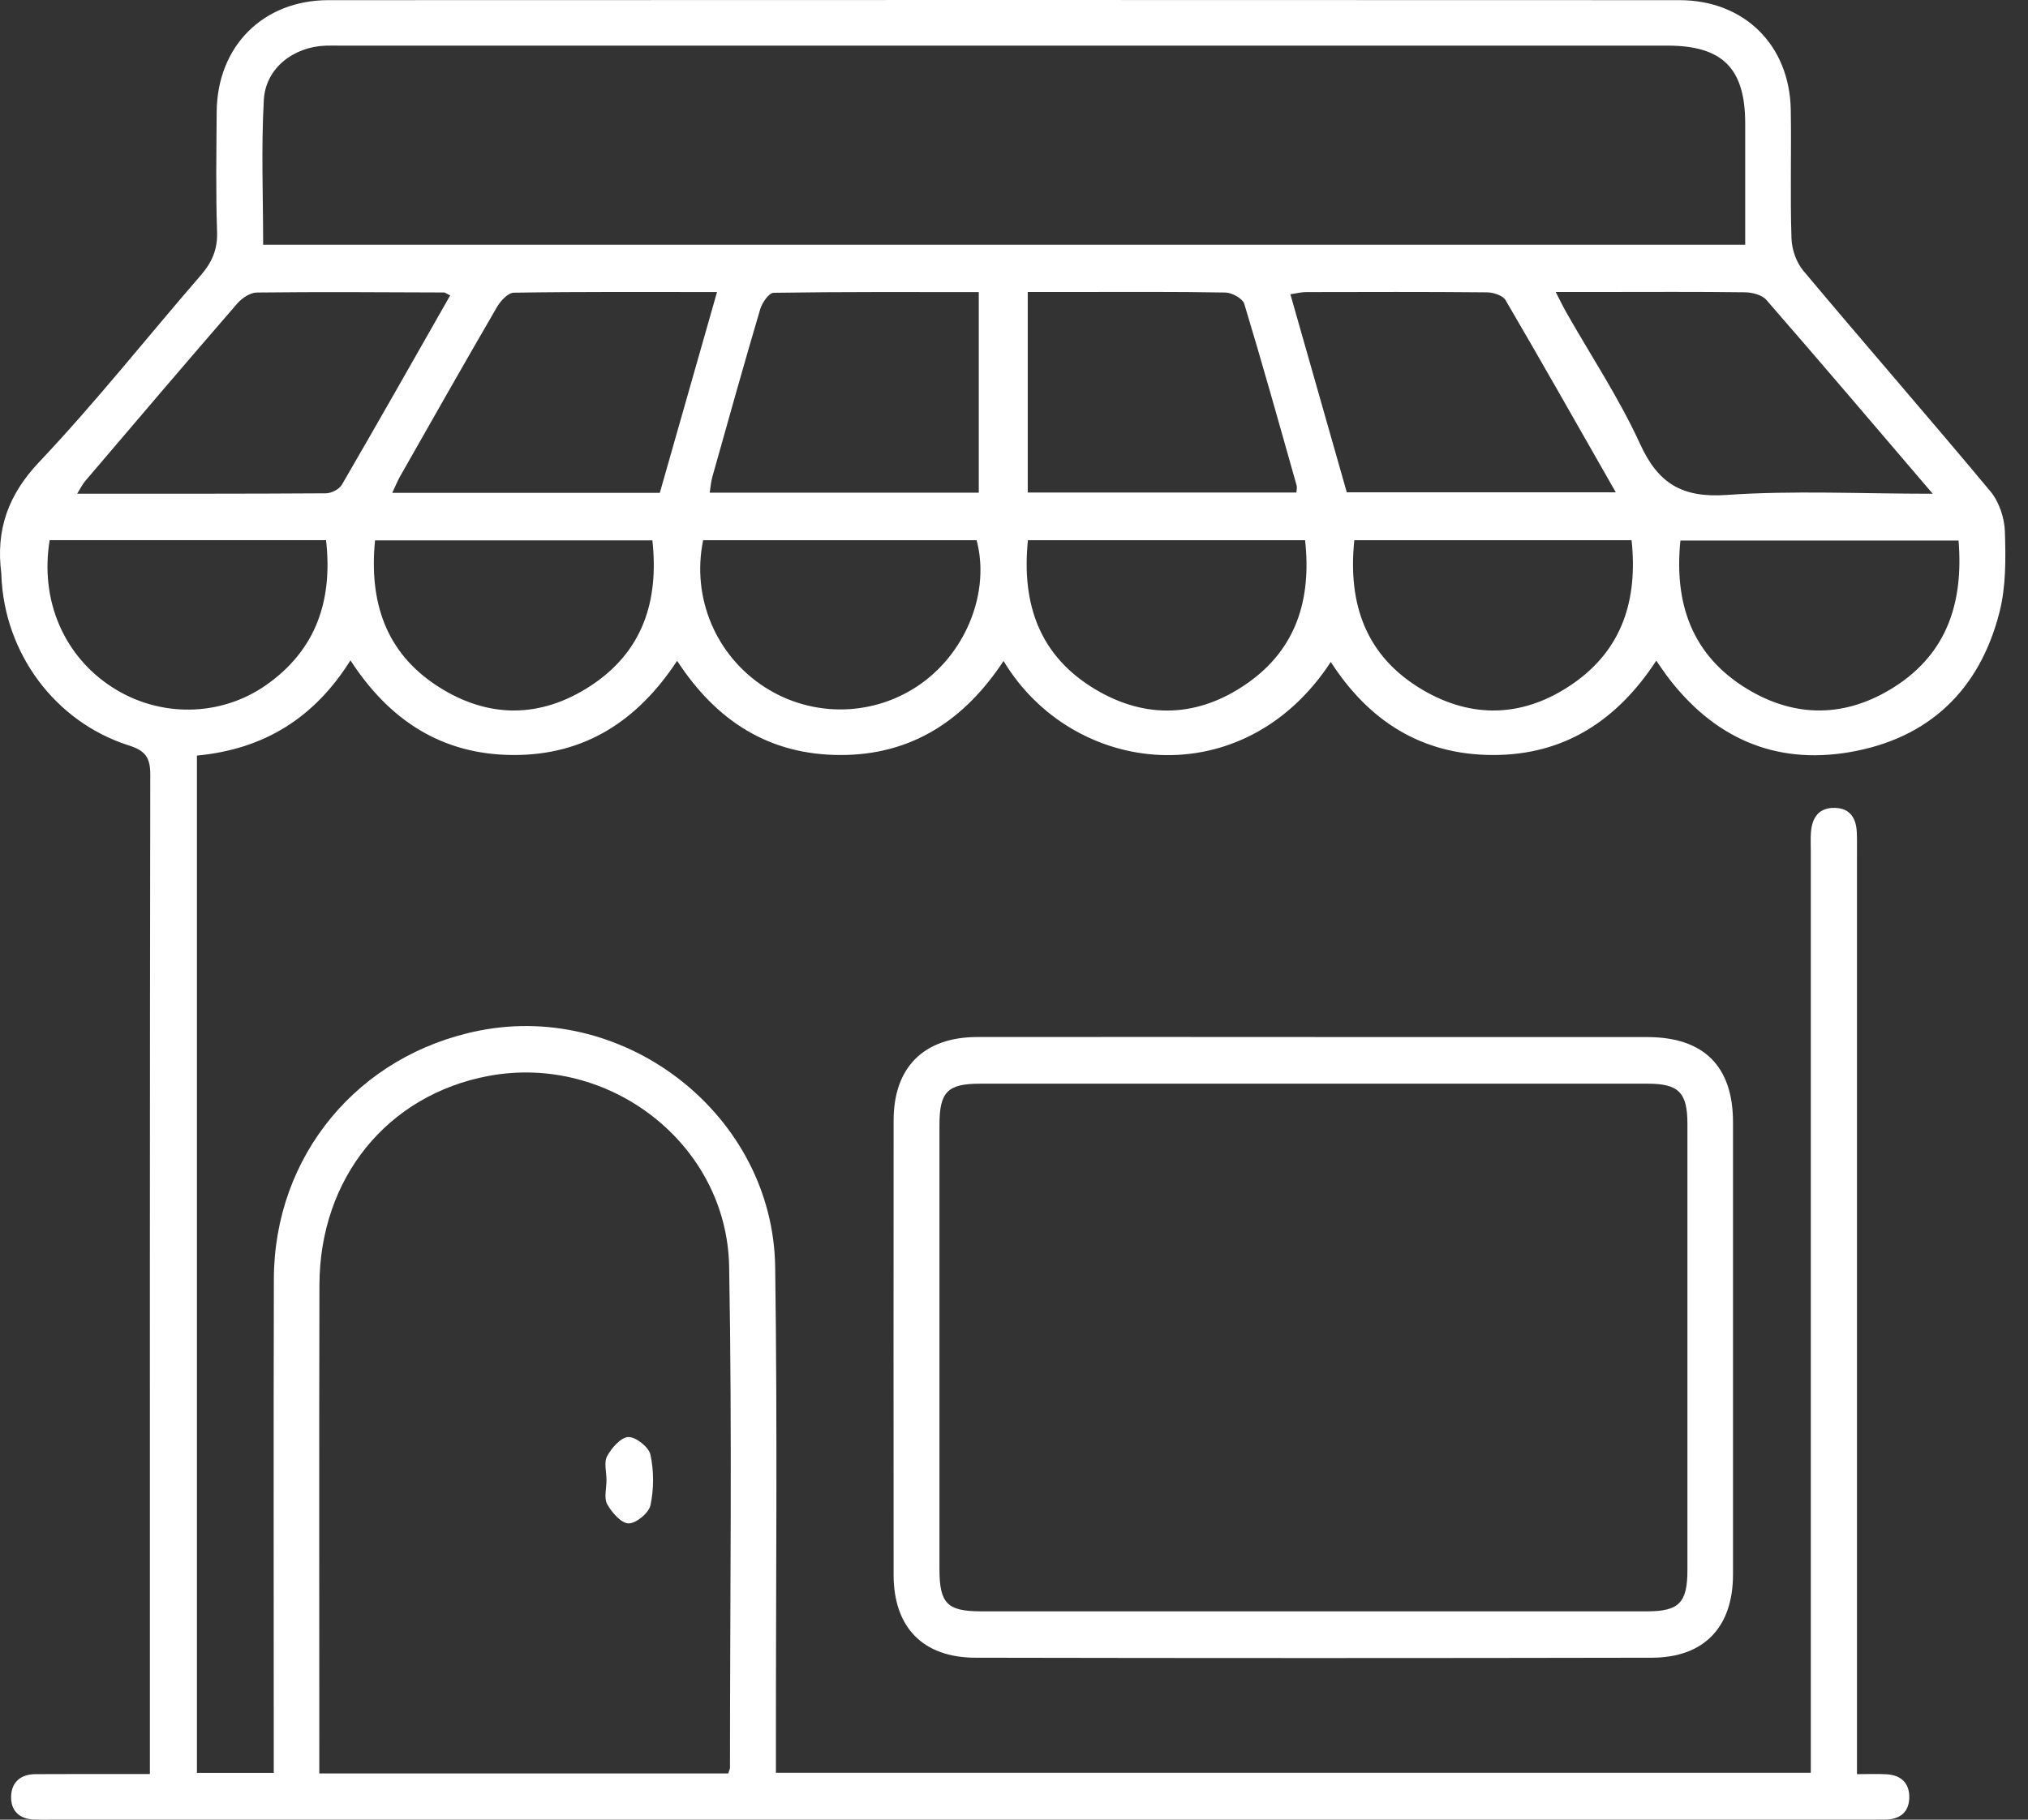 <?xml version="1.0" encoding="UTF-8"?>
<svg xmlns="http://www.w3.org/2000/svg" width="78" height="70" viewBox="0 0 78 70" fill="none">
  <rect x="0" y="0" width="78" height="70" fill="#333333" stroke="none"/>
  <path d="M7.574 29.068V68.201H10.529C10.529 67.916 10.529 67.616 10.529 67.315C10.529 61.278 10.518 55.241 10.533 49.205C10.544 44.458 13.774 40.569 18.436 39.646C24.116 38.522 29.73 42.935 29.814 48.729C29.904 54.896 29.839 61.065 29.843 67.231C29.843 67.539 29.843 67.845 29.843 68.198H69.646C69.646 67.897 69.646 67.593 69.646 67.292C69.646 55.767 69.646 44.242 69.646 32.719C69.646 32.485 69.633 32.248 69.652 32.014C69.696 31.444 69.964 31.059 70.58 31.078C71.16 31.095 71.392 31.48 71.415 32.016C71.428 32.303 71.422 32.592 71.422 32.879C71.422 44.299 71.422 55.719 71.422 67.139C71.422 67.474 71.422 67.811 71.422 68.249C71.843 68.249 72.198 68.234 72.552 68.253C73.105 68.282 73.44 68.582 73.434 69.143C73.426 69.708 73.082 69.987 72.523 69.995C72.314 69.999 72.104 69.999 71.897 69.999C48.596 69.999 25.295 69.999 1.996 69.999C1.762 69.999 1.525 70.003 1.291 69.993C0.719 69.968 0.407 69.633 0.428 69.09C0.449 68.542 0.811 68.251 1.366 68.249C2.516 68.242 3.665 68.245 4.815 68.245C5.099 68.245 5.384 68.245 5.765 68.245V67.348C5.765 54.831 5.759 42.314 5.78 29.796C5.78 29.139 5.589 28.877 4.955 28.676C2.114 27.769 0.17 25.129 0.053 22.143C0.053 22.118 0.053 22.091 0.051 22.066C-0.165 20.395 0.3 19.048 1.51 17.769C3.68 15.476 5.644 12.989 7.715 10.599C8.146 10.103 8.372 9.607 8.349 8.924C8.297 7.385 8.324 5.842 8.334 4.299C8.355 1.784 10.114 0.006 12.635 0.006C29.954 -0.002 47.273 -0.002 64.591 0.006C67.089 0.006 68.834 1.738 68.876 4.228C68.903 5.873 68.85 7.521 68.903 9.165C68.915 9.59 69.087 10.093 69.359 10.415C71.742 13.259 74.181 16.054 76.556 18.904C76.887 19.302 77.094 19.917 77.111 20.441C77.144 21.477 77.157 22.558 76.903 23.55C76.145 26.536 74.192 28.41 71.147 28.933C68.233 29.434 65.877 28.358 64.108 25.994C63.984 25.826 63.869 25.652 63.704 25.414C62.206 27.706 60.171 29.053 57.407 29.044C54.675 29.036 52.648 27.734 51.184 25.464C47.817 30.617 41.267 29.867 38.598 25.426C37.1 27.698 35.074 29.051 32.314 29.044C29.579 29.038 27.552 27.736 26.043 25.42C24.527 27.725 22.491 29.059 19.73 29.044C16.997 29.03 14.976 27.711 13.479 25.403C12.093 27.616 10.154 28.825 7.572 29.066L7.574 29.068ZM67.123 9.416C67.123 7.821 67.123 6.284 67.123 4.747C67.123 2.628 66.25 1.755 64.133 1.755C47.109 1.755 30.086 1.755 13.062 1.755C12.88 1.755 12.696 1.75 12.514 1.757C11.285 1.803 10.215 2.626 10.148 3.836C10.043 5.677 10.121 7.528 10.121 9.414H67.123V9.416ZM28.009 68.222C28.049 68.096 28.076 68.05 28.076 68.002C28.076 61.575 28.162 55.149 28.044 48.725C27.959 44.003 23.427 40.521 18.789 41.39C14.899 42.119 12.296 45.316 12.286 49.433C12.271 55.44 12.281 61.448 12.281 67.455C12.281 67.704 12.281 67.953 12.281 68.222H28.009ZM37.645 11.236C34.969 11.236 32.362 11.223 29.757 11.263C29.577 11.265 29.313 11.642 29.24 11.889C28.604 14.037 28.003 16.198 27.395 18.355C27.343 18.541 27.33 18.74 27.297 18.952H37.645V11.236ZM49.861 18.948C49.867 18.831 49.892 18.747 49.871 18.678C49.212 16.345 48.56 14.01 47.857 11.69C47.794 11.483 47.384 11.257 47.13 11.253C45.172 11.217 43.217 11.232 41.259 11.232C40.694 11.232 40.126 11.232 39.529 11.232V18.946H49.859L49.861 18.948ZM27.575 11.234C24.864 11.234 22.313 11.219 19.763 11.259C19.541 11.263 19.254 11.571 19.118 11.805C17.86 13.968 16.628 16.144 15.391 18.32C15.282 18.512 15.2 18.72 15.087 18.96H25.377C26.099 16.427 26.815 13.908 27.578 11.234H27.575ZM51.8 18.939H62.146C60.705 16.414 59.323 13.968 57.906 11.546C57.799 11.364 57.437 11.248 57.189 11.246C54.869 11.223 52.547 11.232 50.227 11.236C50.058 11.236 49.888 11.282 49.63 11.32C50.365 13.906 51.084 16.425 51.8 18.939ZM17.313 11.364C17.165 11.292 17.118 11.251 17.074 11.251C14.677 11.242 12.277 11.225 9.88 11.253C9.622 11.255 9.304 11.468 9.122 11.68C7.158 13.945 5.215 16.23 3.271 18.512C3.167 18.636 3.096 18.787 2.968 18.992C6.222 18.992 9.377 18.998 12.531 18.977C12.74 18.977 13.044 18.826 13.146 18.652C14.545 16.244 15.916 13.822 17.315 11.364H17.313ZM74.334 18.992C72.113 16.393 70.04 13.952 67.935 11.535C67.768 11.343 67.393 11.248 67.115 11.244C65.263 11.219 63.413 11.232 61.562 11.232C61.026 11.232 60.487 11.232 59.834 11.232C60.02 11.59 60.127 11.816 60.253 12.036C61.206 13.711 62.282 15.332 63.08 17.078C63.781 18.615 64.711 19.157 66.413 19.04C68.976 18.862 71.558 18.994 74.334 18.994V18.992ZM1.91 20.78C1.529 23.104 2.465 25.255 4.339 26.452C6.146 27.606 8.483 27.587 10.246 26.346C12.164 24.995 12.801 23.09 12.541 20.78H1.91ZM75.331 20.794H64.631C64.384 23.228 65.083 25.209 67.179 26.49C69.06 27.64 71.018 27.606 72.877 26.415C74.893 25.121 75.522 23.165 75.329 20.797L75.331 20.794ZM14.424 20.788C14.195 23.136 14.819 25.091 16.823 26.392C18.758 27.646 20.783 27.646 22.713 26.385C24.709 25.081 25.349 23.136 25.092 20.788H14.424ZM52.089 20.782C51.831 23.255 52.547 25.248 54.687 26.521C56.641 27.683 58.647 27.587 60.508 26.293C62.407 24.972 62.994 23.058 62.753 20.782H52.087H52.089ZM39.536 20.782C39.282 23.259 39.996 25.253 42.141 26.526C44.096 27.686 46.104 27.587 47.962 26.293C49.857 24.972 50.447 23.056 50.196 20.782H39.538H39.536ZM27.044 20.782C26.589 22.993 27.536 25.223 29.412 26.433C31.269 27.629 33.66 27.57 35.446 26.285C37.193 25.028 38.081 22.736 37.563 20.782H27.041H27.044Z" fill="white"></path>
  <path d="M50.583 39.895C54.84 39.895 59.099 39.895 63.356 39.895C65.525 39.895 66.652 41.014 66.654 43.164C66.656 48.964 66.656 54.766 66.654 60.566C66.654 62.591 65.546 63.766 63.532 63.77C54.861 63.787 46.188 63.787 37.517 63.77C35.492 63.766 34.37 62.596 34.37 60.583C34.366 54.756 34.366 48.929 34.37 43.101C34.37 41.058 35.53 39.898 37.578 39.893C41.914 39.887 46.249 39.893 50.585 39.893L50.583 39.895ZM50.499 61.986C54.782 61.986 59.061 61.986 63.343 61.986C64.579 61.986 64.901 61.657 64.901 60.397C64.901 54.676 64.901 48.958 64.901 43.237C64.901 42.031 64.568 41.688 63.379 41.688C54.817 41.686 46.253 41.686 37.691 41.688C36.441 41.688 36.133 42.004 36.133 43.279C36.131 48.973 36.131 54.666 36.133 60.359C36.133 61.685 36.431 61.984 37.733 61.986C41.988 61.986 46.242 61.986 50.499 61.986Z" fill="white"></path>
  <path d="M23.327 56.94C23.327 56.626 23.22 56.255 23.352 56.014C23.526 55.698 23.884 55.285 24.169 55.281C24.462 55.275 24.956 55.671 25.019 55.964C25.151 56.588 25.151 57.279 25.019 57.903C24.956 58.2 24.468 58.606 24.177 58.602C23.892 58.6 23.532 58.184 23.354 57.865C23.222 57.627 23.327 57.254 23.327 56.94Z" fill="white"></path>
</svg>
